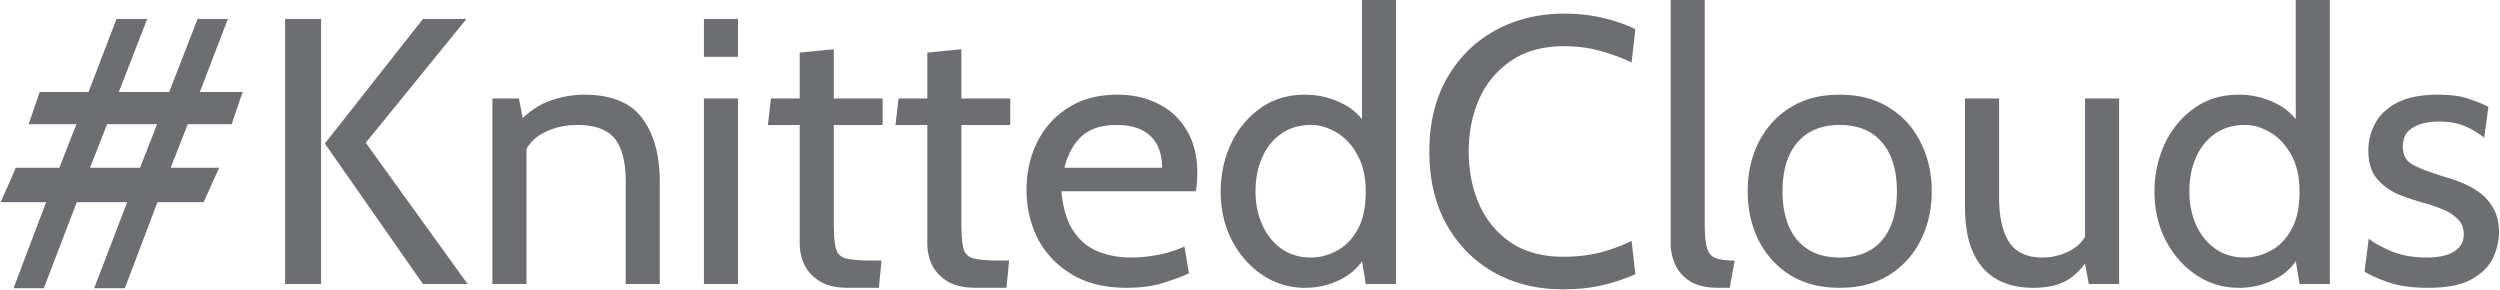 <svg width="845" height="98" viewBox="0 0 845 98" fill="none" xmlns="http://www.w3.org/2000/svg">
    <path d="m4.575 97.408 11.008-29.056H.223l5.12-11.648h14.72l5.76-14.72H9.695l3.712-10.88h16.512L39.39 6.4h10.368l-9.6 24.704h17.024l9.6-24.704h10.24L67.55 31.104h14.464l-3.712 10.88H63.455l-5.76 14.72h16.384L68.83 68.352H53.215L42.207 97.408H31.839l11.136-29.056H25.95L14.815 97.408H4.575zM30.43 56.704h16.896l5.76-14.72H36.19l-5.76 14.72zM142.956 96l-33.152-47.488L142.956 6.4h14.72l-34.048 41.856L158.06 96h-15.104zm-46.592 0V6.4h12.16V96h-12.16zM166.432 96V33.28h8.96l2.304 12.032-4.48-1.92c4.224-4.693 8.341-7.765 12.352-9.216 4.053-1.45 8-2.176 11.84-2.176 9.173 0 15.722 2.645 19.648 7.936 3.968 5.29 5.952 12.459 5.952 21.504V96h-11.52V61.44c0-6.656-1.238-11.52-3.712-14.592-2.475-3.072-6.699-4.608-12.672-4.608-4.224 0-8.107.939-11.648 2.816-3.499 1.835-5.803 4.779-6.912 8.832l1.408-7.04V96h-11.52zM237.932 96V33.28h11.52V96h-11.52zm0-76.8V6.4h11.52v12.8h-11.52zM286.689 97.28c-3.968 0-7.147-.725-9.536-2.176-2.39-1.45-4.139-3.307-5.248-5.568a17.014 17.014 0 0 1-1.6-7.232V42.24h-10.752l1.024-8.96h9.728V17.792l11.52-1.152v16.64h16.512v8.96h-16.512v33.024c0 4.01.234 6.912.704 8.704.469 1.792 1.621 2.923 3.456 3.392 1.877.47 4.885.704 9.024.704h2.944l-.896 9.216h-10.368zM329.814 97.28c-3.968 0-7.147-.725-9.536-2.176-2.39-1.45-4.139-3.307-5.248-5.568a17.014 17.014 0 0 1-1.6-7.232V42.24h-10.752l1.024-8.96h9.728V17.792l11.52-1.152v16.64h16.512v8.96H324.95v33.024c0 4.01.234 6.912.704 8.704.469 1.792 1.621 2.923 3.456 3.392 1.877.47 4.885.704 9.024.704h2.944l-.896 9.216h-10.368zM380.887 97.28c-7.382 0-13.59-1.515-18.624-4.544-5.035-3.03-8.854-7.04-11.456-12.032-2.56-5.035-3.84-10.56-3.84-16.576 0-5.845 1.194-11.2 3.584-16.064 2.432-4.864 5.93-8.747 10.496-11.648 4.608-2.944 10.154-4.416 16.64-4.416 5.205 0 9.834 1.045 13.888 3.136 4.096 2.048 7.296 5.056 9.6 9.024 2.346 3.925 3.52 8.704 3.52 14.336 0 .896-.043 1.877-.128 2.944a21.845 21.845 0 0 1-.384 3.2h-45.44c.554 5.803 1.941 10.325 4.16 13.568 2.218 3.243 5.013 5.525 8.384 6.848 3.37 1.323 7.04 1.984 11.008 1.984 2.901 0 5.93-.299 9.088-.896a39.159 39.159 0 0 0 8.96-2.816l1.536 9.088c-2.432 1.067-5.398 2.155-8.896 3.264-3.499 1.067-7.531 1.6-12.096 1.6zm-21.12-40.576h33.024c0-2.944-.555-5.504-1.664-7.68-1.11-2.176-2.795-3.84-5.056-4.992-2.262-1.195-5.142-1.792-8.64-1.792-5.12 0-9.067 1.28-11.84 3.84-2.731 2.517-4.672 6.059-5.824 10.624zM441.139 97.28c-5.334 0-10.155-1.45-14.464-4.352-4.31-2.901-7.744-6.805-10.304-11.712-2.518-4.907-3.776-10.39-3.776-16.448 0-5.76 1.152-11.136 3.456-16.128 2.346-4.992 5.653-9.003 9.92-12.032 4.266-3.072 9.322-4.608 15.168-4.608 4.181 0 8.213.917 12.096 2.752 3.925 1.792 7.104 4.8 9.536 9.024l-2.432 1.664V0h11.52v96h-10.24l-2.176-13.312 2.944 2.048c-1.835 4.139-4.715 7.275-8.64 9.408-3.926 2.09-8.128 3.136-12.608 3.136zm2.048-10.24c2.901 0 5.76-.747 8.576-2.24 2.858-1.493 5.205-3.861 7.04-7.104 1.877-3.285 2.816-7.595 2.816-12.928 0-4.95-.939-9.088-2.816-12.416-1.835-3.37-4.182-5.888-7.04-7.552-2.816-1.707-5.675-2.56-8.576-2.56-3.926 0-7.296.981-10.112 2.944s-4.971 4.65-6.464 8.064c-1.494 3.37-2.24 7.21-2.24 11.52 0 4.053.746 7.765 2.24 11.136 1.493 3.37 3.648 6.08 6.464 8.128 2.816 2.005 6.186 3.008 10.112 3.008zM528.3 97.792c-8.704 0-16.47-1.899-23.296-5.696-6.784-3.84-12.139-9.237-16.064-16.192-3.883-6.997-5.824-15.232-5.824-24.704 0-9.472 1.962-17.685 5.888-24.64 3.968-6.997 9.386-12.395 16.256-16.192 6.912-3.84 14.762-5.76 23.552-5.76 4.565 0 8.917.49 13.056 1.472 4.138.981 7.765 2.24 10.88 3.776l-1.28 11.264c-3.2-1.536-6.72-2.837-10.56-3.904-3.84-1.067-7.915-1.6-12.224-1.6-7.04 0-12.95 1.6-17.728 4.8-4.779 3.157-8.406 7.424-10.88 12.8-2.432 5.376-3.648 11.37-3.648 17.984 0 6.613 1.194 12.608 3.584 17.984 2.432 5.376 6.016 9.664 10.752 12.864 4.778 3.157 10.666 4.736 17.664 4.736 4.437 0 8.533-.47 12.288-1.408 3.797-.981 7.381-2.304 10.752-3.968l1.28 11.264c-3.2 1.45-6.806 2.667-10.816 3.648-4.011.981-8.555 1.472-13.632 1.472zM580.935 97.28c-4.054 0-7.275-.725-9.664-2.176-2.347-1.493-4.032-3.392-5.056-5.696a17.616 17.616 0 0 1-1.536-7.232V0h11.52v75.52c0 3.584.234 6.272.704 8.064.469 1.792 1.408 2.987 2.816 3.584 1.45.597 3.648.896 6.592.896l-1.664 9.216h-3.712zM621.824 97.28c-6.571 0-12.182-1.45-16.832-4.352-4.608-2.944-8.15-6.87-10.624-11.776-2.432-4.95-3.648-10.453-3.648-16.512 0-6.059 1.216-11.541 3.648-16.448 2.474-4.95 6.016-8.875 10.624-11.776 4.65-2.944 10.261-4.416 16.832-4.416 6.528 0 12.117 1.472 16.768 4.416 4.65 2.901 8.192 6.827 10.624 11.776 2.474 4.907 3.712 10.39 3.712 16.448 0 6.059-1.238 11.563-3.712 16.512-2.432 4.907-5.974 8.832-10.624 11.776-4.651 2.901-10.24 4.352-16.768 4.352zm0-10.24c6.229 0 11.008-1.963 14.336-5.888 3.328-3.968 4.992-9.472 4.992-16.512 0-7.04-1.664-12.523-4.992-16.448-3.328-3.968-8.107-5.952-14.336-5.952-6.187 0-10.966 1.984-14.336 5.952-3.328 3.925-4.992 9.408-4.992 16.448 0 7.04 1.664 12.544 4.992 16.512 3.37 3.925 8.149 5.888 14.336 5.888zM687.335 97.28c-4.907 0-9.088-.981-12.544-2.944-3.456-2.005-6.102-5.035-7.936-9.088-1.792-4.053-2.688-9.216-2.688-15.488V33.28h11.52v33.28c0 6.656 1.13 11.733 3.392 15.232 2.304 3.499 6.037 5.248 11.2 5.248 3.541 0 6.826-.853 9.856-2.56 3.029-1.707 5.12-4.437 6.272-8.192l-1.664 6.272V33.28h11.52V96h-10.24l-2.304-12.288 3.072 2.048c-2.091 3.883-4.651 6.784-7.68 8.704-2.987 1.877-6.912 2.816-11.776 2.816zM756.764 97.28c-5.334 0-10.155-1.45-14.464-4.352-4.31-2.901-7.744-6.805-10.304-11.712-2.518-4.907-3.776-10.39-3.776-16.448 0-5.76 1.152-11.136 3.456-16.128 2.346-4.992 5.653-9.003 9.92-12.032 4.266-3.072 9.322-4.608 15.168-4.608 4.181 0 8.213.917 12.096 2.752 3.925 1.792 7.104 4.8 9.536 9.024l-2.432 1.664V0h11.52v96h-10.24l-2.176-13.312 2.944 2.048c-1.835 4.139-4.715 7.275-8.64 9.408-3.926 2.09-8.128 3.136-12.608 3.136zm2.048-10.24c2.901 0 5.76-.747 8.576-2.24 2.858-1.493 5.205-3.861 7.04-7.104 1.877-3.285 2.816-7.595 2.816-12.928 0-4.95-.939-9.088-2.816-12.416-1.835-3.37-4.182-5.888-7.04-7.552-2.816-1.707-5.675-2.56-8.576-2.56-3.926 0-7.296.981-10.112 2.944s-4.971 4.65-6.464 8.064c-1.494 3.37-2.24 7.21-2.24 11.52 0 4.053.746 7.765 2.24 11.136 1.493 3.37 3.648 6.08 6.464 8.128 2.816 2.005 6.186 3.008 10.112 3.008zM820.724 97.28c-5.547 0-10.155-.661-13.824-1.984-3.627-1.323-6.187-2.496-7.68-3.52l1.408-11.136c1.365 1.195 3.776 2.56 7.232 4.096 3.456 1.536 7.573 2.304 12.352 2.304 4.053 0 7.146-.683 9.28-2.048 2.176-1.365 3.264-3.285 3.264-5.76 0-2.176-.704-3.925-2.112-5.248-1.366-1.365-3.03-2.432-4.992-3.2-1.92-.81-3.734-1.45-5.44-1.92a97.228 97.228 0 0 1-8.896-2.88c-3.03-1.195-5.59-2.965-7.68-5.312-2.091-2.347-3.136-5.632-3.136-9.856 0-3.2.768-6.23 2.304-9.088 1.536-2.901 4.032-5.248 7.488-7.04 3.456-1.792 8.042-2.688 13.76-2.688 4.181 0 7.573.448 10.176 1.344 2.645.853 4.928 1.77 6.848 2.752l-1.408 10.496c-1.835-1.536-3.968-2.837-6.4-3.904-2.432-1.067-5.419-1.6-8.96-1.6-3.584 0-6.507.683-8.768 2.048-2.262 1.323-3.392 3.456-3.392 6.4 0 2.944 1.194 5.035 3.584 6.272 2.432 1.237 6.101 2.603 11.008 4.096 1.536.427 3.306 1.045 5.312 1.856 2.048.81 4.032 1.899 5.952 3.264 1.92 1.365 3.498 3.157 4.736 5.376 1.28 2.176 1.92 4.907 1.92 8.192 0 2.773-.662 5.61-1.984 8.512-1.323 2.859-3.712 5.27-7.168 7.232-3.456 1.963-8.384 2.944-14.784 2.944z" fill="#6D6E71"/>
</svg>

